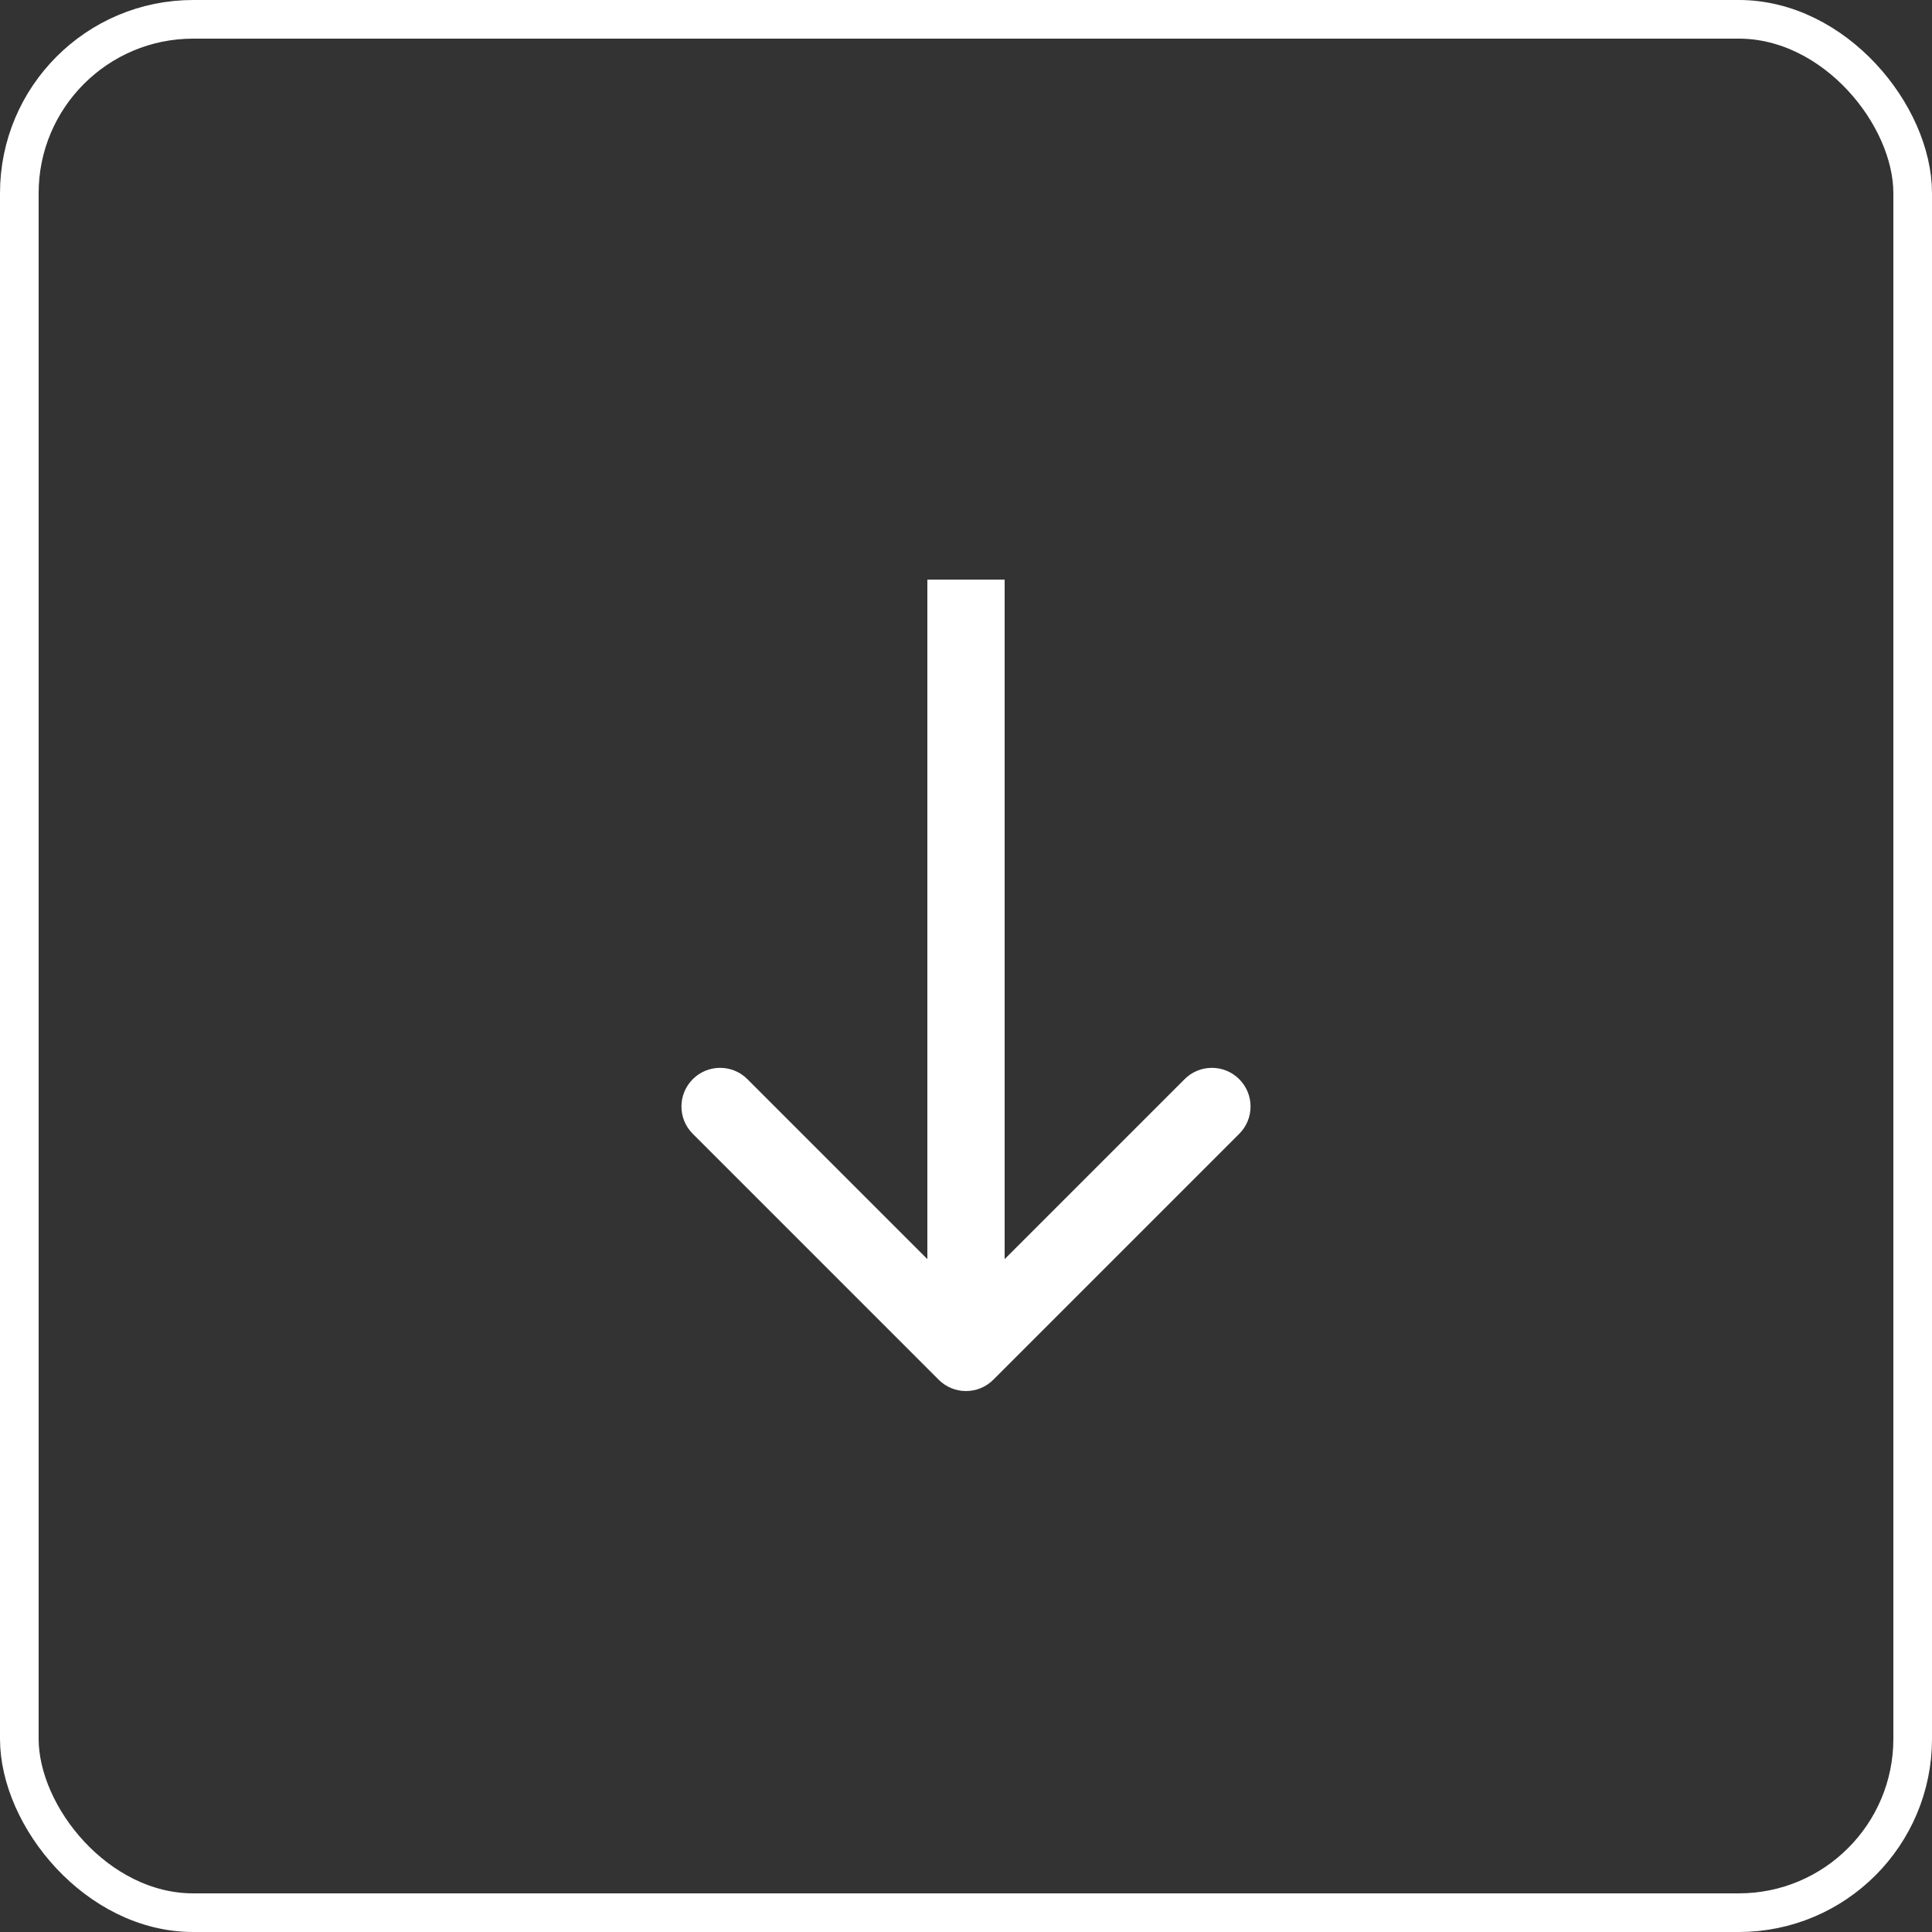 <?xml version="1.0" encoding="UTF-8"?>
<svg xmlns="http://www.w3.org/2000/svg" width="50" height="50" viewBox="0 0 50 50" fill="none">
  <rect x="0" y="0" width="50" height="50" fill="#333333" stroke="none"/>
  <rect x="0.5" y="0.5" width="49" height="49" rx="4.5" stroke="white"></rect>
  <path d="M24.293 35.707C24.683 36.098 25.317 36.098 25.707 35.707L32.071 29.343C32.462 28.953 32.462 28.32 32.071 27.929C31.68 27.538 31.047 27.538 30.657 27.929L25 33.586L19.343 27.929C18.953 27.538 18.32 27.538 17.929 27.929C17.538 28.32 17.538 28.953 17.929 29.343L24.293 35.707ZM24 15L24 35L26 35L26 15L24 15Z" fill="white"></path>
</svg>
